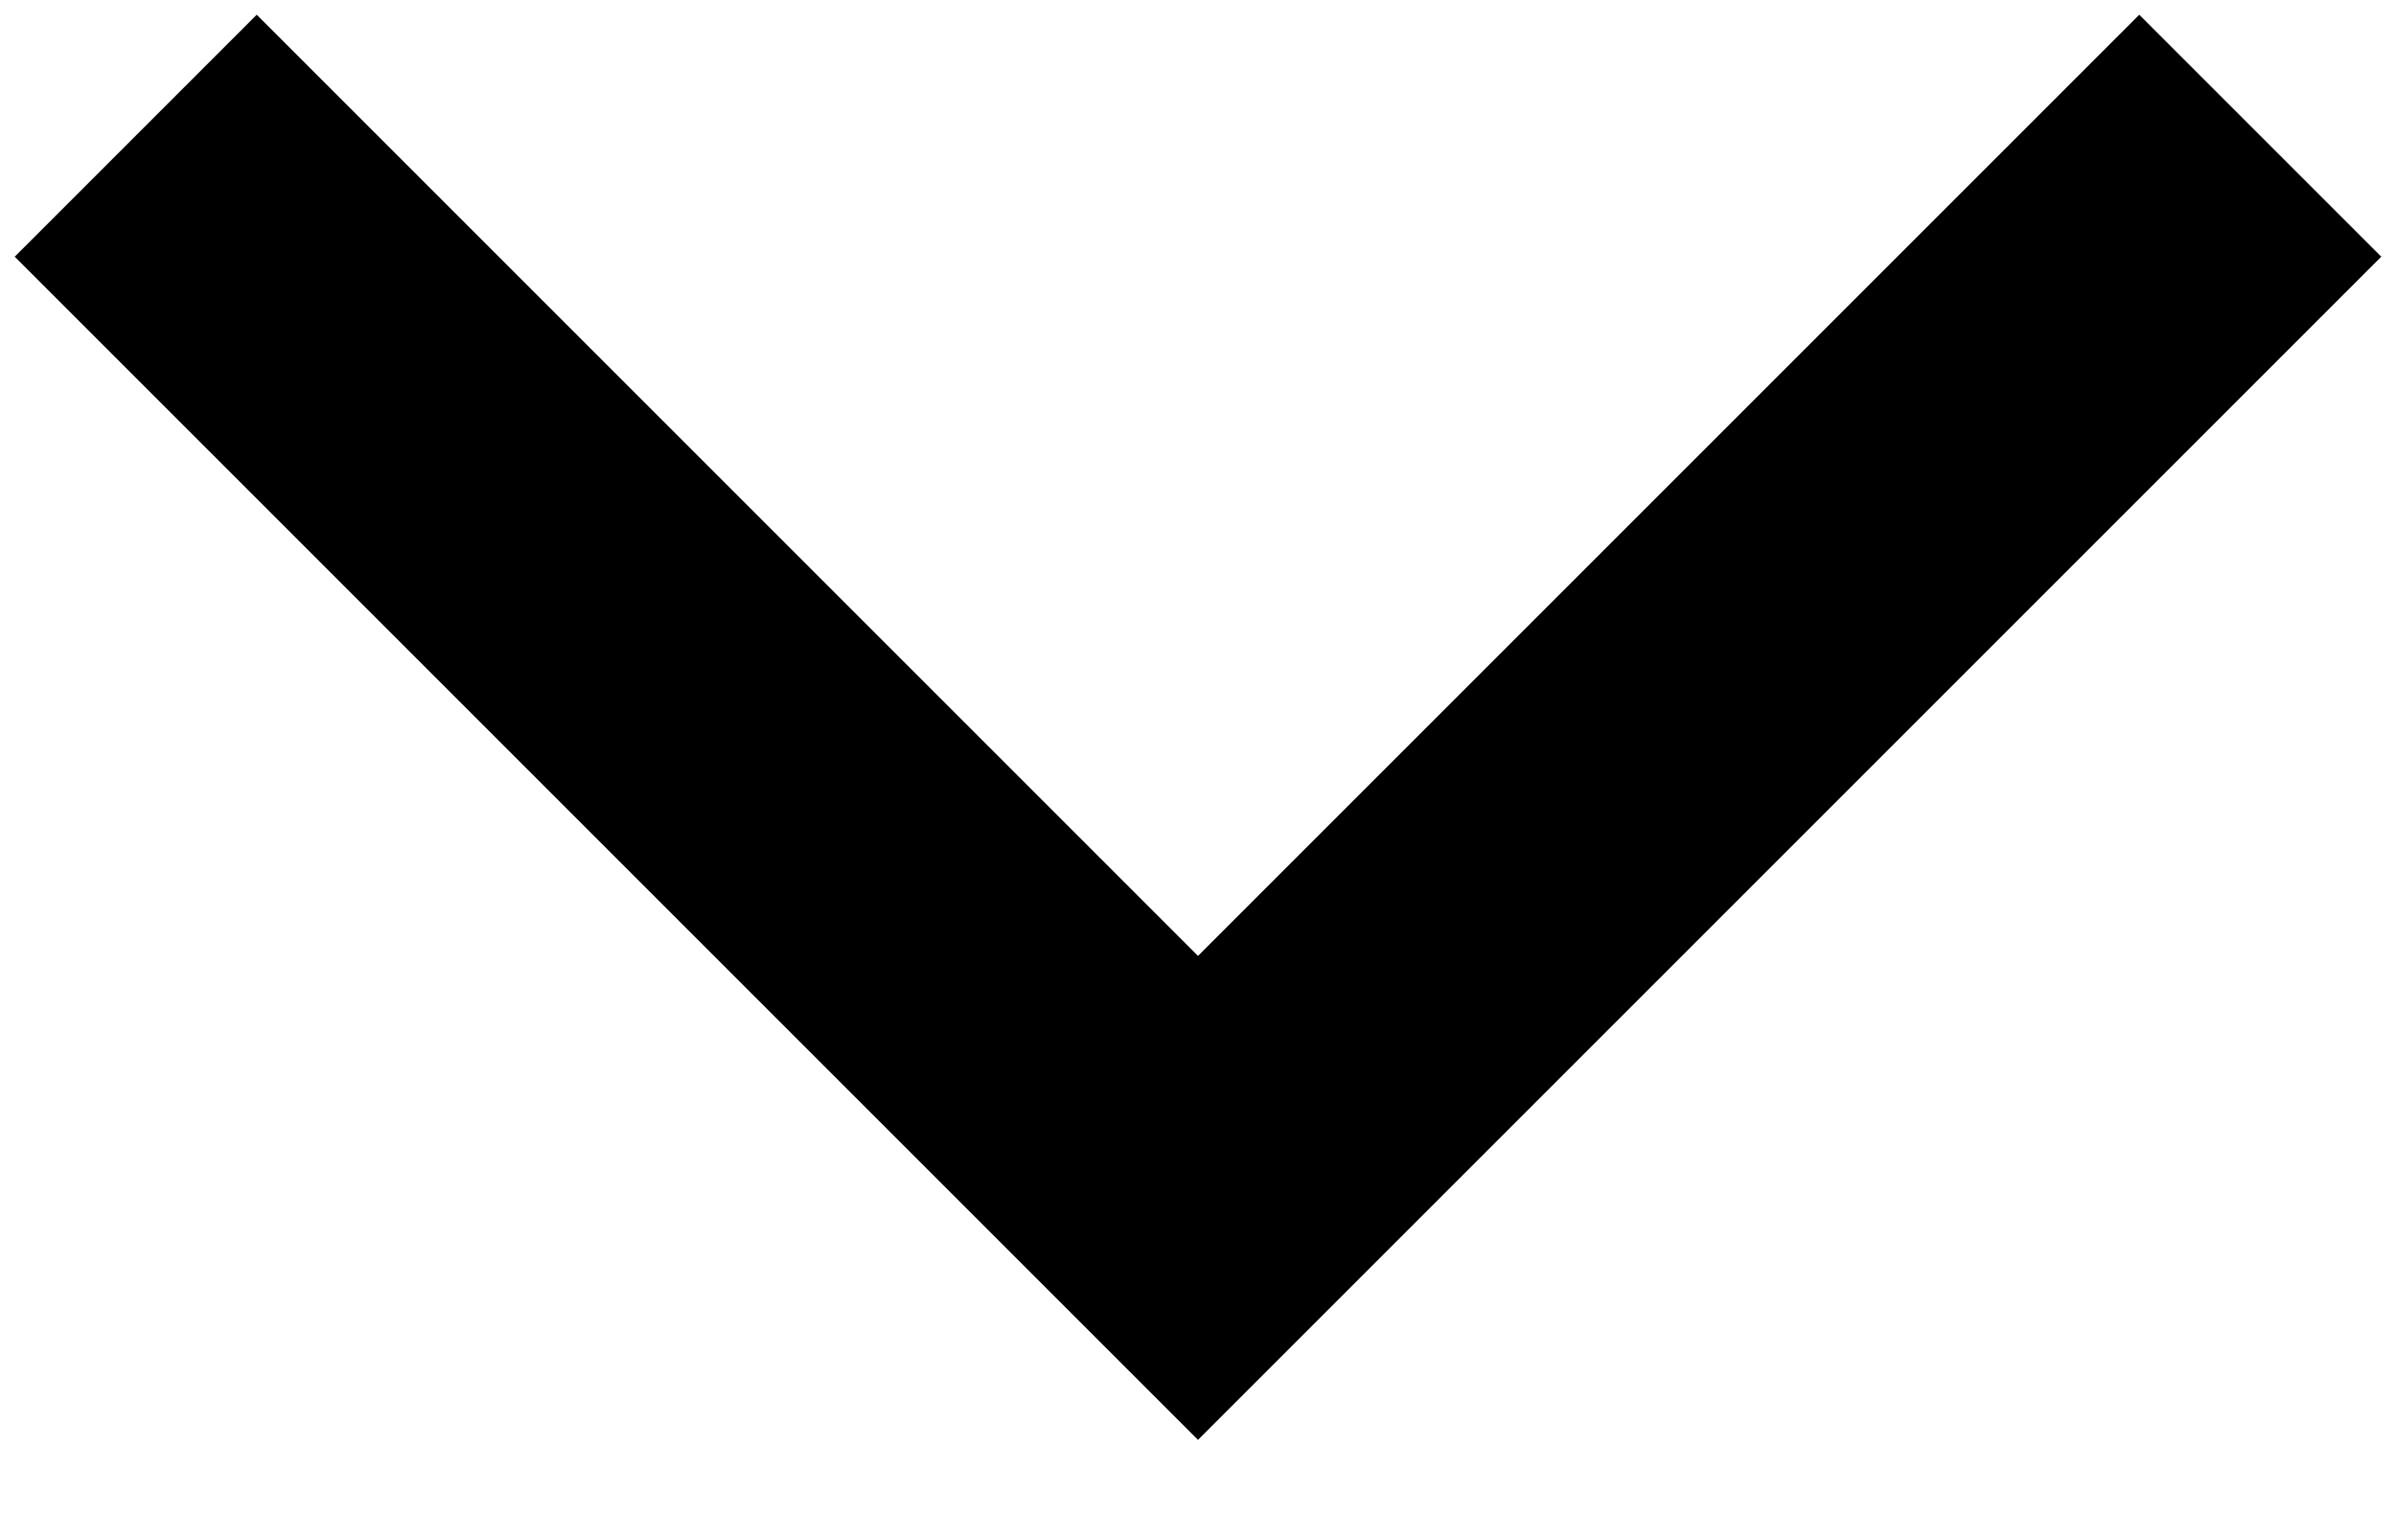 <svg width="14" height="9" viewBox="0 0 14 9" fill="none" xmlns="http://www.w3.org/2000/svg">
<path id="Vector" d="M1.5 0.086L7 5.586L12.5 0.086L13.914 1.5L7 8.414L0.086 1.5L1.5 0.086Z" fill="black"/>
</svg>
